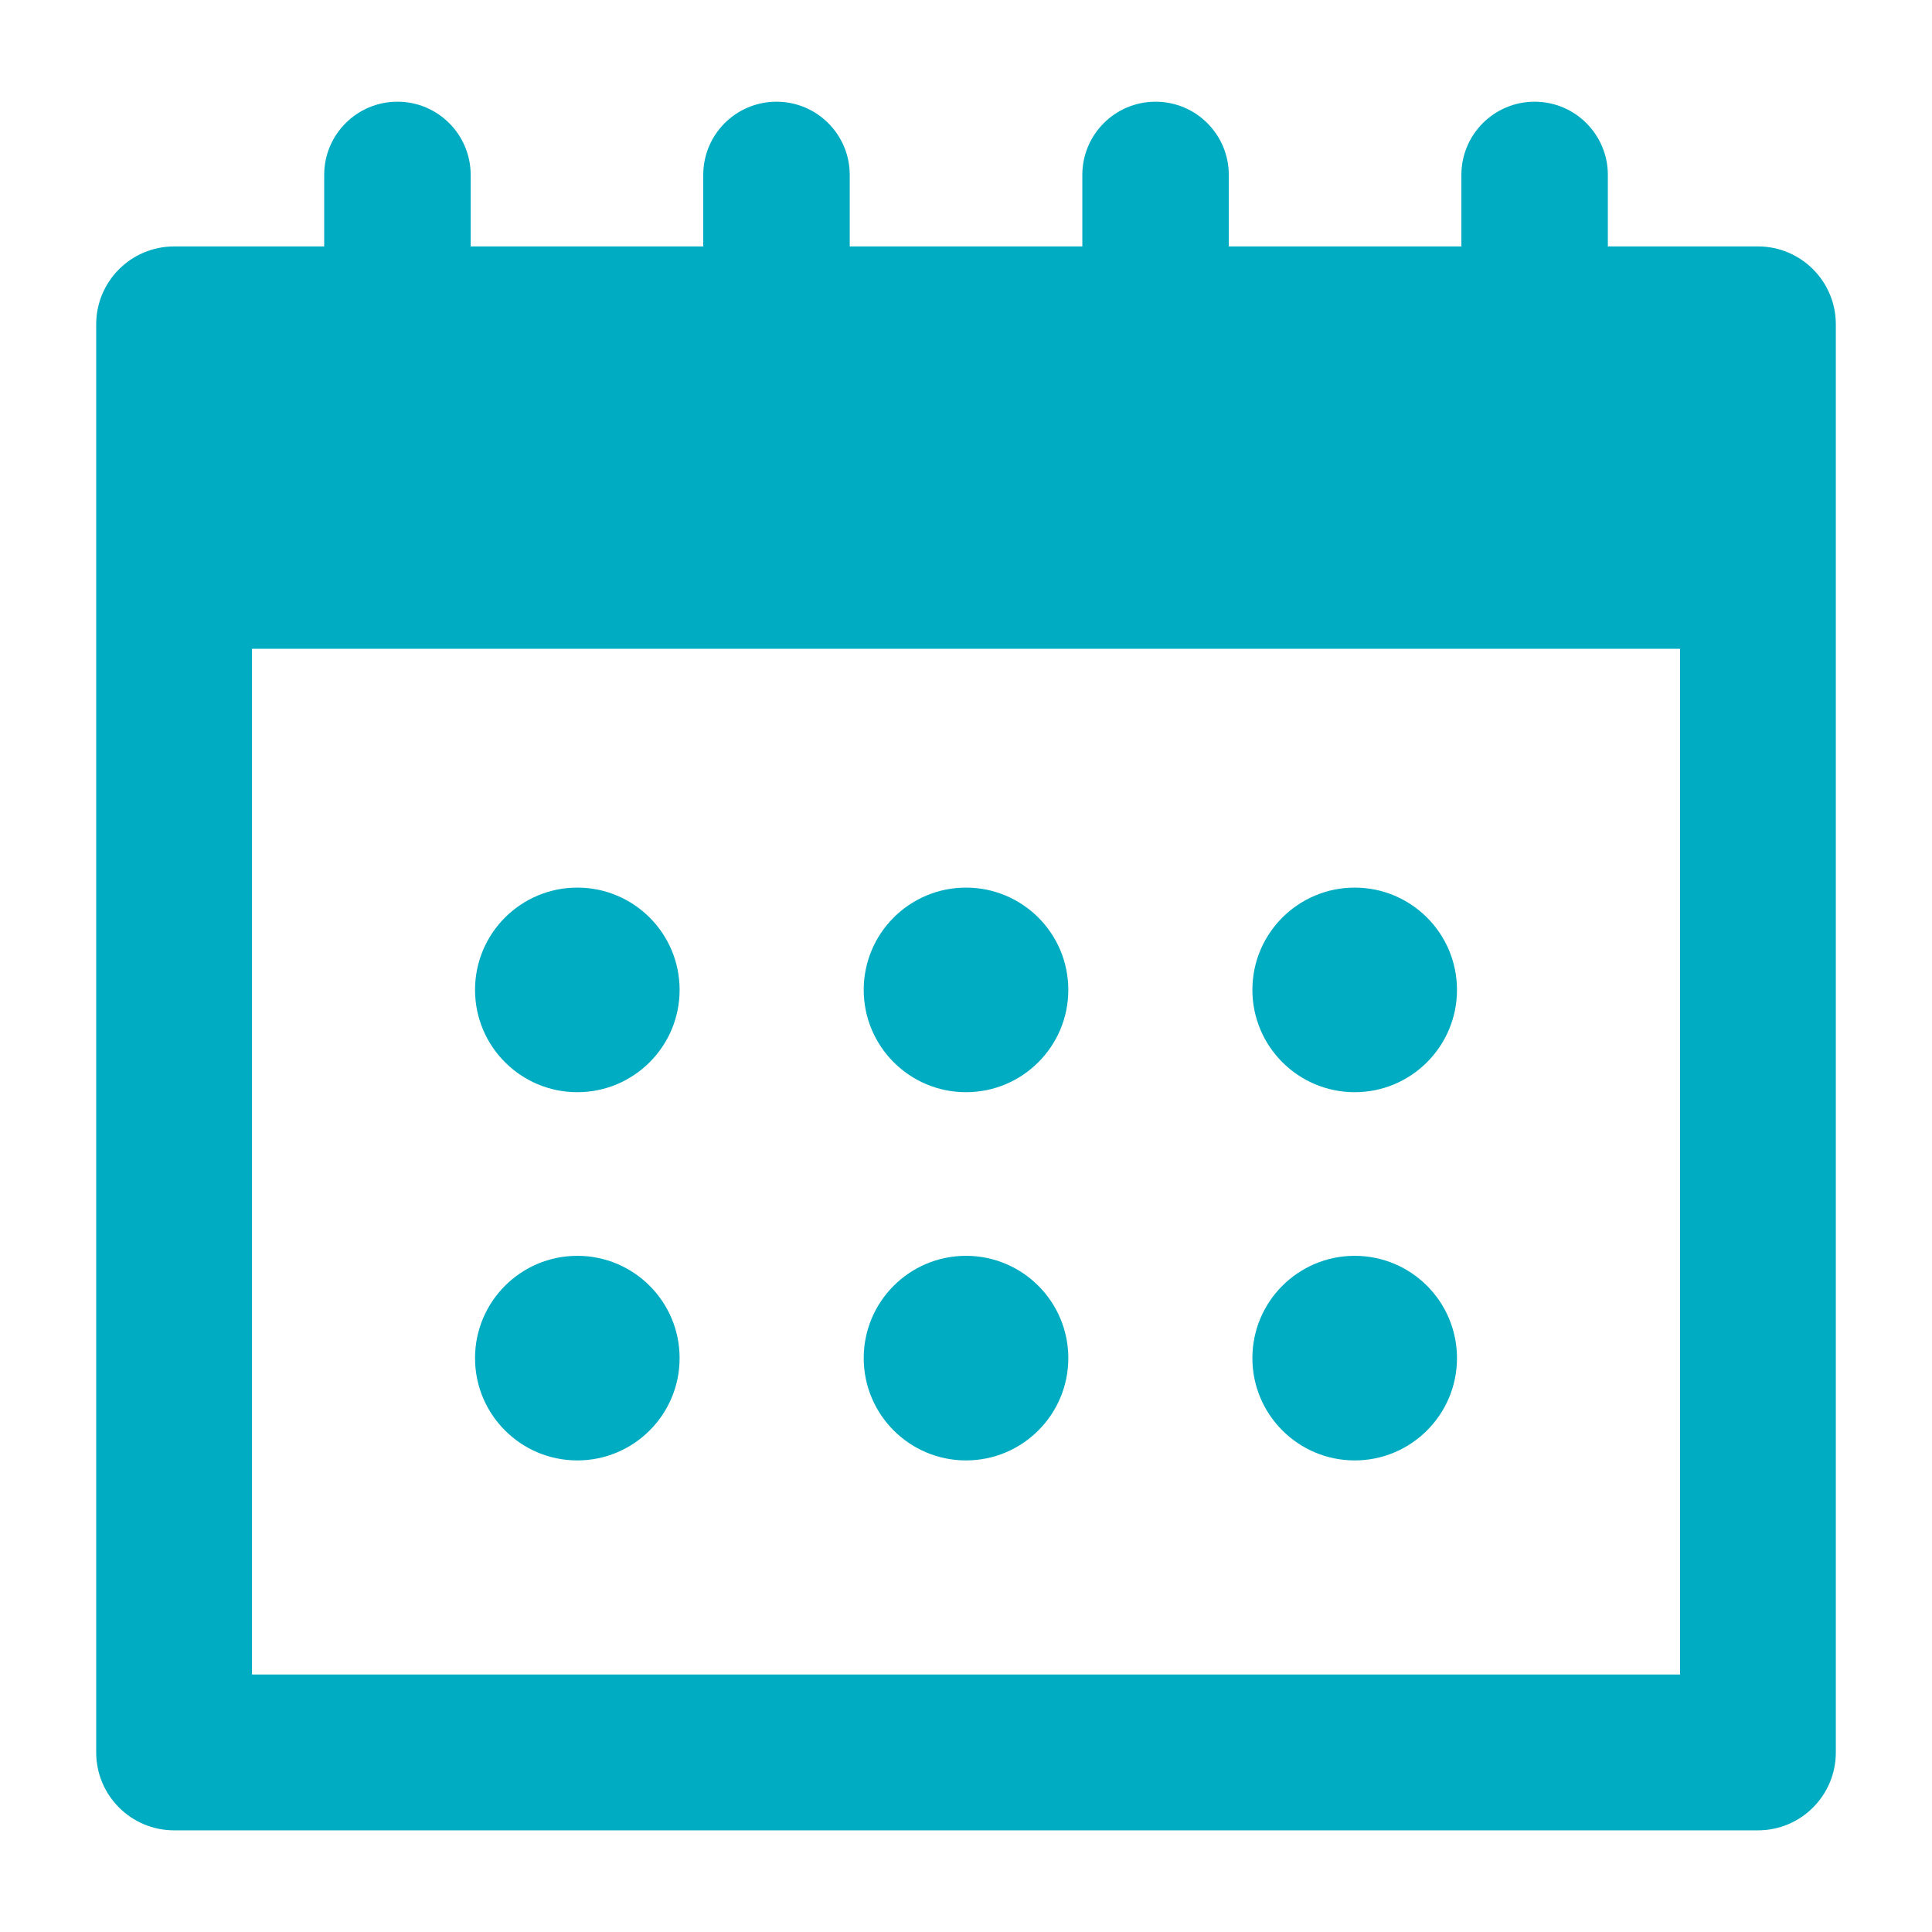 <?xml version="1.0" encoding="utf-8"?>
<!-- Generator: Adobe Illustrator 16.0.0, SVG Export Plug-In . SVG Version: 6.00 Build 0)  -->
<!DOCTYPE svg PUBLIC "-//W3C//DTD SVG 1.1//EN" "http://www.w3.org/Graphics/SVG/1.1/DTD/svg11.dtd">
<svg version="1.1" id="Layer_1" xmlns="http://www.w3.org/2000/svg" xmlns:xlink="http://www.w3.org/1999/xlink" x="0px" y="0px"
	 width="90px" height="90px" viewBox="0 0 90 90" enable-background="new 0 0 90 90" xml:space="preserve">
<g>
	<path fill="#00ACC1" d="M81.893,11.479H74.9v-3.33c0-1.884-1.528-3.411-3.412-3.411c-1.885,0-3.411,1.526-3.411,3.411v3.331H57.242
		V8.149c0-1.884-1.528-3.411-3.411-3.411c-1.886,0-3.412,1.526-3.412,3.411v3.331H39.584V8.149c0-1.884-1.529-3.411-3.412-3.411
		c-1.885,0-3.412,1.526-3.412,3.411v3.331H21.926V8.149c0-1.884-1.527-3.411-3.412-3.411c-1.885,0-3.412,1.526-3.412,3.411v3.331
		H8.11c-2.004,0-3.629,1.625-3.629,3.629v66.525c0,2.005,1.625,3.63,3.629,3.63h73.783c2.004,0,3.627-1.625,3.627-3.63V15.108
		C85.52,13.104,83.896,11.479,81.893,11.479 M78.264,78.004H11.738V30.223h66.526V78.004z"/>
	<path fill="#00ACC1" d="M26.894,50.879c2.632,0,4.765-2.135,4.765-4.766c0-2.633-2.133-4.765-4.765-4.765
		c-2.631,0-4.765,2.132-4.765,4.765C22.129,48.745,24.263,50.879,26.894,50.879"/>
	<path fill="#00ACC1" d="M45,50.879c2.632,0,4.766-2.135,4.766-4.766c0-2.633-2.134-4.765-4.766-4.765
		c-2.631,0-4.765,2.132-4.765,4.765C40.236,48.745,42.37,50.879,45,50.879"/>
	<path fill="#00ACC1" d="M63.107,50.879c2.631,0,4.765-2.135,4.765-4.766c0-2.633-2.134-4.765-4.765-4.765s-4.766,2.132-4.766,4.765
		C58.342,48.745,60.477,50.879,63.107,50.879"/>
	<path fill="#00ACC1" d="M26.894,68.032c2.632,0,4.765-2.134,4.765-4.765c0-2.633-2.133-4.766-4.765-4.766
		c-2.631,0-4.765,2.133-4.765,4.766C22.129,65.898,24.263,68.032,26.894,68.032"/>
	<path fill="#00ACC1" d="M45,68.032c2.632,0,4.766-2.134,4.766-4.765c0-2.633-2.134-4.766-4.766-4.766
		c-2.631,0-4.765,2.133-4.765,4.766C40.236,65.898,42.37,68.032,45,68.032"/>
	<path fill="#00ACC1" d="M63.107,68.032c2.631,0,4.765-2.134,4.765-4.765c0-2.633-2.134-4.766-4.765-4.766s-4.766,2.133-4.766,4.766
		C58.342,65.898,60.477,68.032,63.107,68.032"/>
</g>
</svg>
